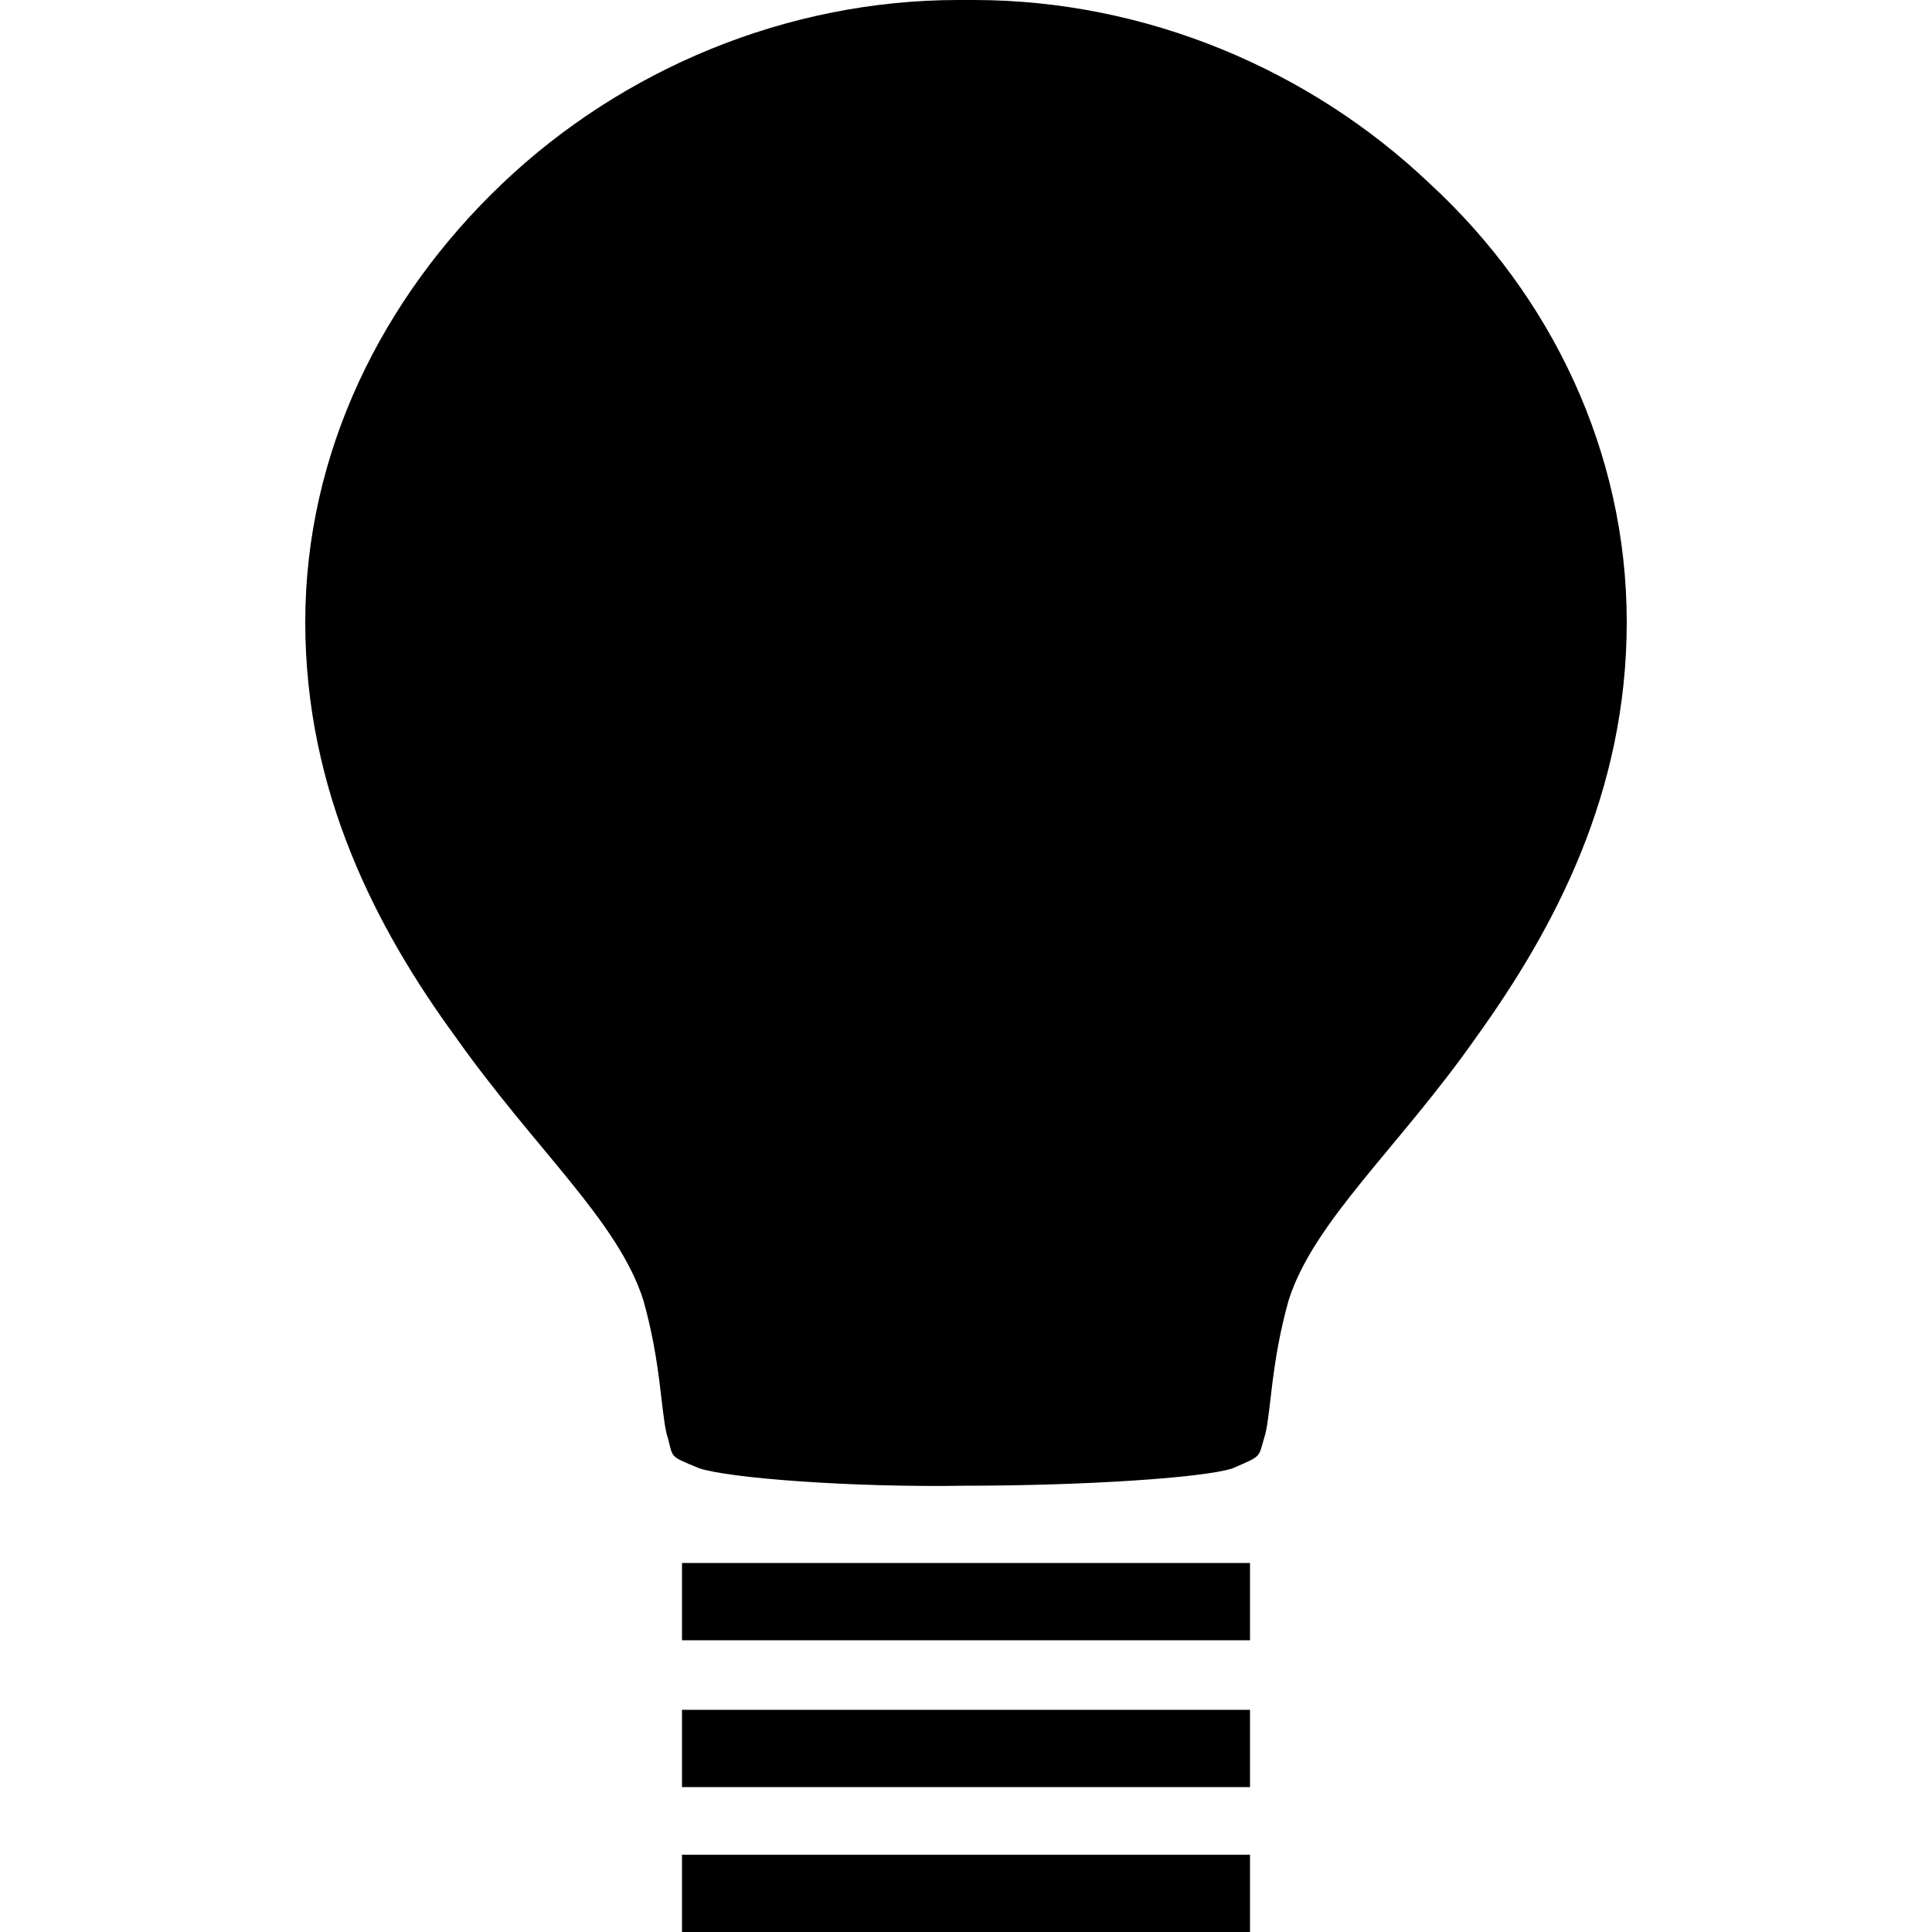<?xml version="1.0" encoding="UTF-8"?>
<svg id="Layer_1" xmlns="http://www.w3.org/2000/svg" version="1.1" viewBox="0 0 100 100">
  <!-- Generator: Adobe Illustrator 29.5.1, SVG Export Plug-In . SVG Version: 2.1.0 Build 141)  -->
  <path d="M74,9.5C67.8,3.6,59.3,0,50.4,0h-.8c-8.9,0-17.4,3.6-23.6,9.5-6.2,5.9-10.2,13.9-10.2,22.7s3.7,15.9,7.8,21.5c4.1,5.8,8.4,9.5,9.7,13.6.9,3.2.9,5.6,1.2,6.9.4,1.3,0,1.1,1.7,1.8,1.5.5,7.8,1,13.8.9,6,0,12.3-.4,13.8-.9,1.6-.7,1.3-.5,1.7-1.8.3-1.3.3-3.7,1.2-6.9,1.3-4.1,5.7-7.9,9.7-13.6,4.1-5.7,7.8-12.7,7.8-21.5,0-8.8-3.9-16.9-10.2-22.7Z"/>
  <rect x="35.3" y="80.9" width="29.4" height="4"/>
  <rect x="35.3" y="88.5" width="29.4" height="4"/>
  <rect x="35.3" y="96" width="29.4" height="4"/>
</svg>